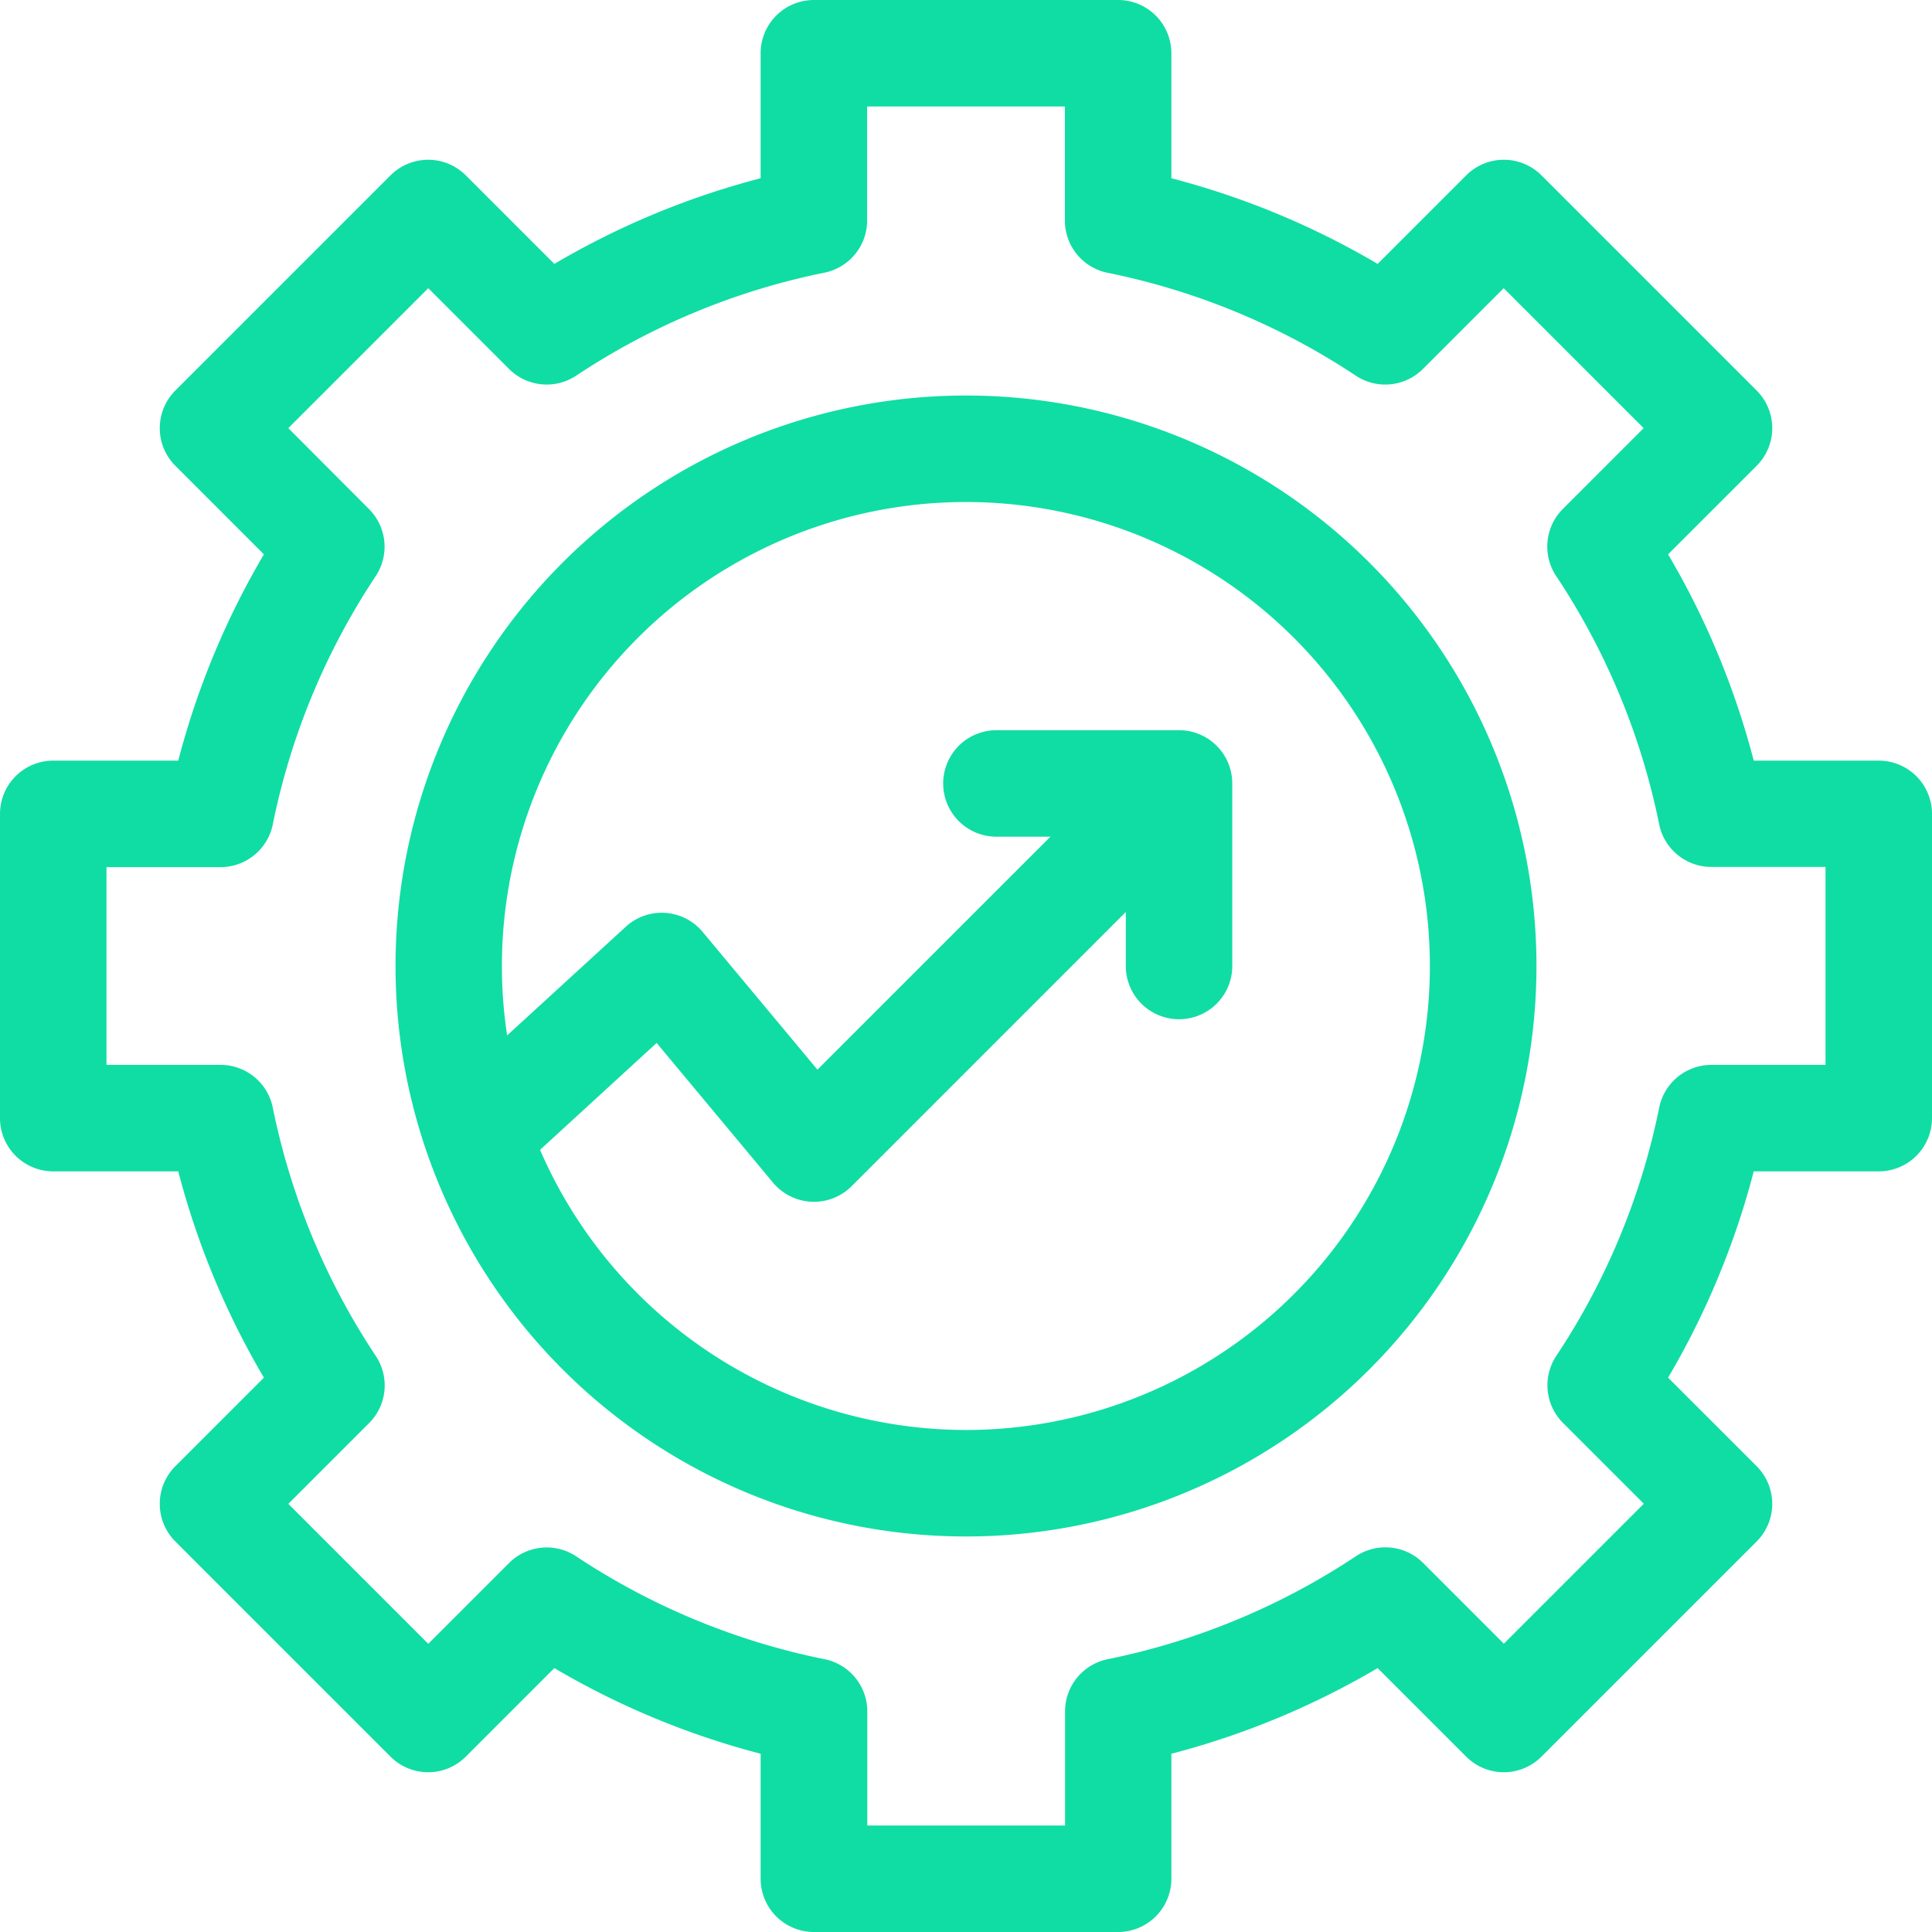 <svg xmlns="http://www.w3.org/2000/svg" width="63.5" height="63.5" viewBox="0 0 63.5 63.5"><g id="Group_14988" data-name="Group 14988" transform="translate(-0.25 -0.25)"><path id="Path_5549" data-name="Path 5549" d="M62,25.25H57.891a26.477,26.477,0,0,0-2.815-6.78l2.91-2.91a1.749,1.749,0,0,0,0-2.475L50.915,6.014a1.749,1.749,0,0,0-2.475,0l-2.91,2.91a26.462,26.462,0,0,0-6.78-2.815V2A1.751,1.751,0,0,0,37,.25H27A1.751,1.751,0,0,0,25.25,2V6.109a26.462,26.462,0,0,0-6.78,2.815l-2.91-2.91a1.749,1.749,0,0,0-2.475,0L6.014,13.085a1.749,1.749,0,0,0,0,2.475l2.91,2.91a26.477,26.477,0,0,0-2.815,6.78H2A1.751,1.751,0,0,0,.25,27V37A1.751,1.751,0,0,0,2,38.75H6.109a26.477,26.477,0,0,0,2.815,6.78l-2.91,2.91a1.749,1.749,0,0,0,0,2.475l7.071,7.071a1.749,1.749,0,0,0,2.475,0l2.91-2.91a26.477,26.477,0,0,0,6.78,2.815V62A1.751,1.751,0,0,0,27,63.75H37A1.751,1.751,0,0,0,38.75,62V57.891a26.477,26.477,0,0,0,6.78-2.815l2.91,2.91a1.749,1.749,0,0,0,2.475,0l7.071-7.071a1.749,1.749,0,0,0,0-2.475l-2.91-2.91a26.477,26.477,0,0,0,2.815-6.78H62A1.751,1.751,0,0,0,63.75,37V27A1.751,1.751,0,0,0,62,25.25Zm-1.75,10H56.5a1.75,1.75,0,0,0-1.715,1.4A23,23,0,0,1,51.4,44.817a1.749,1.749,0,0,0,.221,2.2l2.657,2.657-4.6,4.6-2.657-2.657a1.752,1.752,0,0,0-2.2-.221,23,23,0,0,1-8.165,3.388,1.75,1.75,0,0,0-1.4,1.715V60.25h-6.5V56.5a1.75,1.75,0,0,0-1.4-1.715A23,23,0,0,1,19.183,51.4a1.752,1.752,0,0,0-2.2.221l-2.657,2.657-4.6-4.6,2.657-2.657a1.749,1.749,0,0,0,.221-2.2,23,23,0,0,1-3.388-8.165A1.75,1.75,0,0,0,7.5,35.25H3.75v-6.5H7.5a1.75,1.75,0,0,0,1.715-1.4A23,23,0,0,1,12.6,19.183a1.749,1.749,0,0,0-.221-2.2L9.726,14.322l4.6-4.6,2.657,2.657a1.752,1.752,0,0,0,2.2.221,22.992,22.992,0,0,1,8.164-3.388A1.75,1.75,0,0,0,28.75,7.5V3.75h6.5V7.5a1.75,1.75,0,0,0,1.4,1.715A22.992,22.992,0,0,1,44.816,12.6a1.751,1.751,0,0,0,2.2-.221l2.657-2.657,4.6,4.6-2.657,2.657a1.749,1.749,0,0,0-.221,2.2,23,23,0,0,1,3.388,8.165,1.75,1.75,0,0,0,1.715,1.4H60.25Z" fill="#10dda3"></path><path id="Path_5550" data-name="Path 5550" d="M32,13.25A18.75,18.75,0,1,0,50.75,32,18.75,18.75,0,0,0,32,13.25Zm0,34a15.274,15.274,0,0,1-14-9.208l3.832-3.513,3.826,4.592a1.751,1.751,0,0,0,2.582.117l9.012-9.013V32a1.75,1.75,0,0,0,3.5,0V26A1.751,1.751,0,0,0,39,24.25H33a1.75,1.75,0,0,0,0,3.5h1.775l-7.658,7.657L23.344,30.88a1.749,1.749,0,0,0-2.526-.17l-3.9,3.572A15.25,15.25,0,1,1,32,47.25Z" fill="#10dda3"></path></g></svg>